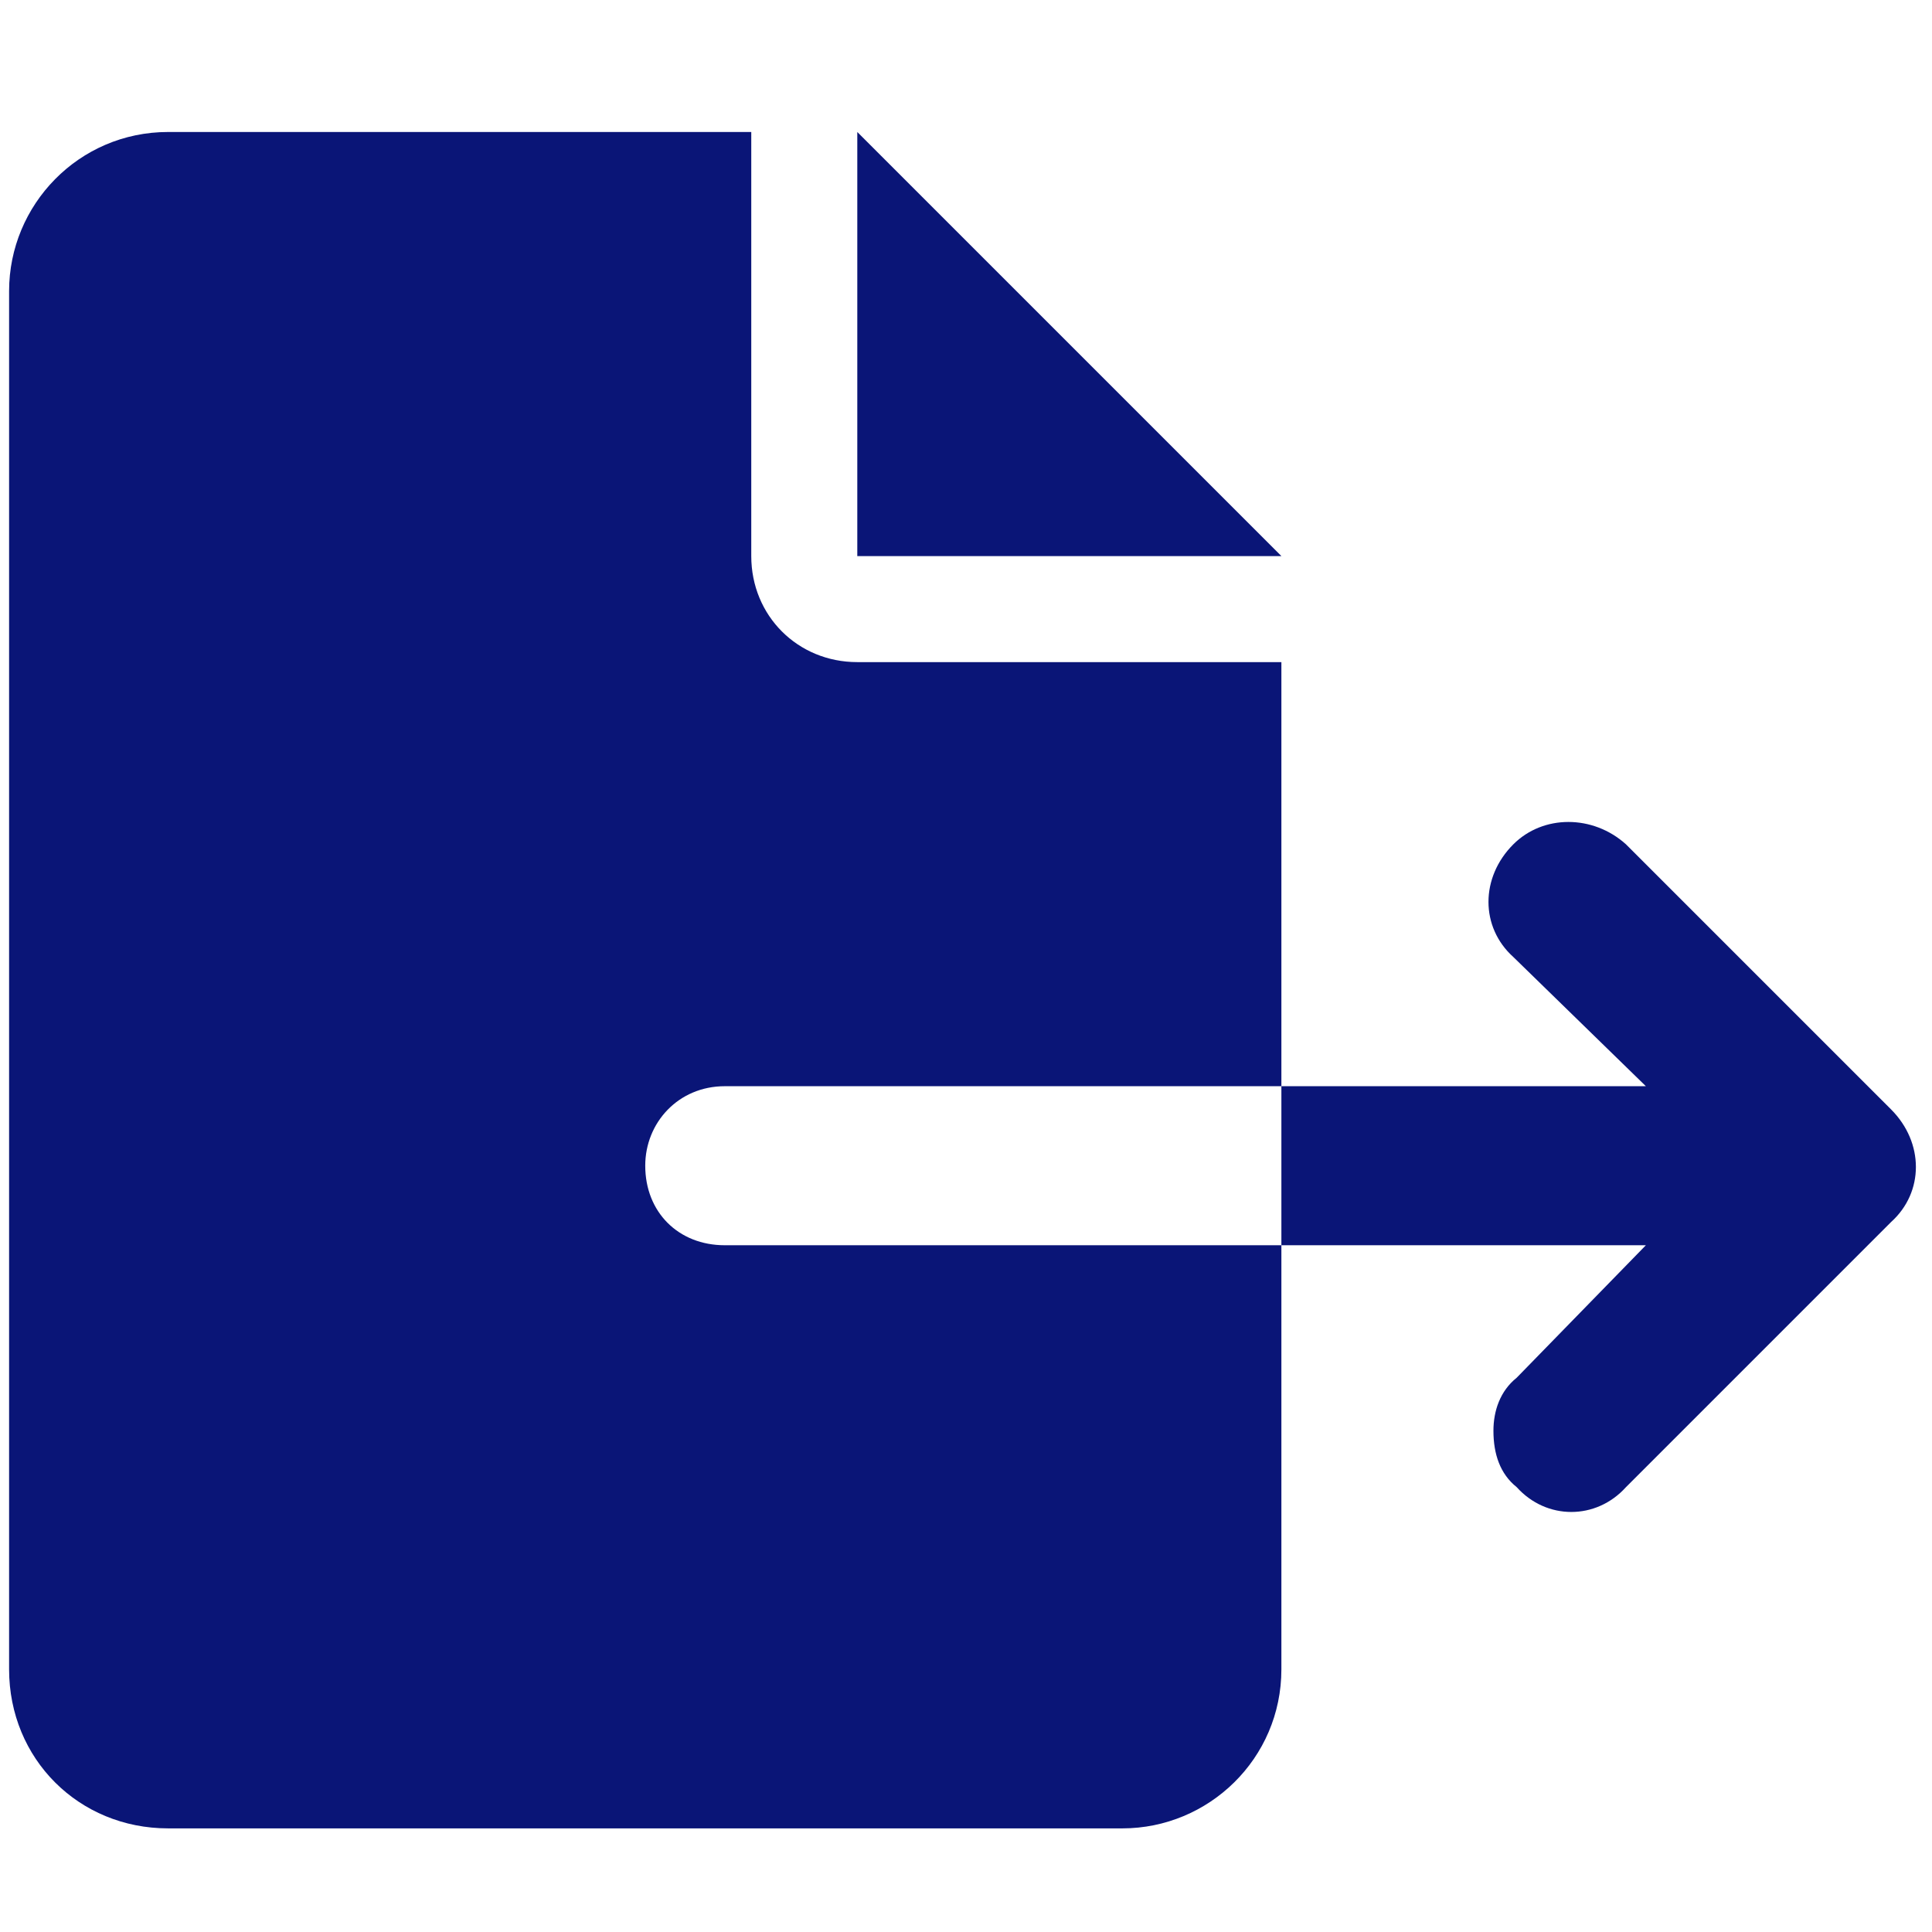 <svg width="41" height="41" viewBox="0 0 41 41" fill="none" xmlns="http://www.w3.org/2000/svg">
<path d="M13.693 24.738C13.693 25.723 14.396 26.426 15.381 26.426H27.193V35.426C27.193 37.325 25.646 38.801 23.818 38.801H3.568C1.67 38.801 0.193 37.325 0.193 35.426V6.176C0.193 4.348 1.67 2.801 3.568 2.801H15.943V11.801C15.943 13.067 16.928 14.051 18.193 14.051H27.193V23.051H15.381C14.396 23.051 13.693 23.825 13.693 24.738ZM18.193 2.801L27.193 11.801H18.193V2.801ZM40.131 23.543C40.834 24.246 40.834 25.301 40.131 25.934L34.506 31.559C33.873 32.262 32.818 32.262 32.186 31.559C31.834 31.278 31.693 30.856 31.693 30.363C31.693 29.942 31.834 29.52 32.186 29.238L34.928 26.426H27.193V23.051H34.928L32.115 20.309C31.412 19.676 31.412 18.621 32.115 17.918C32.748 17.285 33.803 17.285 34.506 17.918L40.131 23.543Z" fill="#0A1577"/>
</svg>
